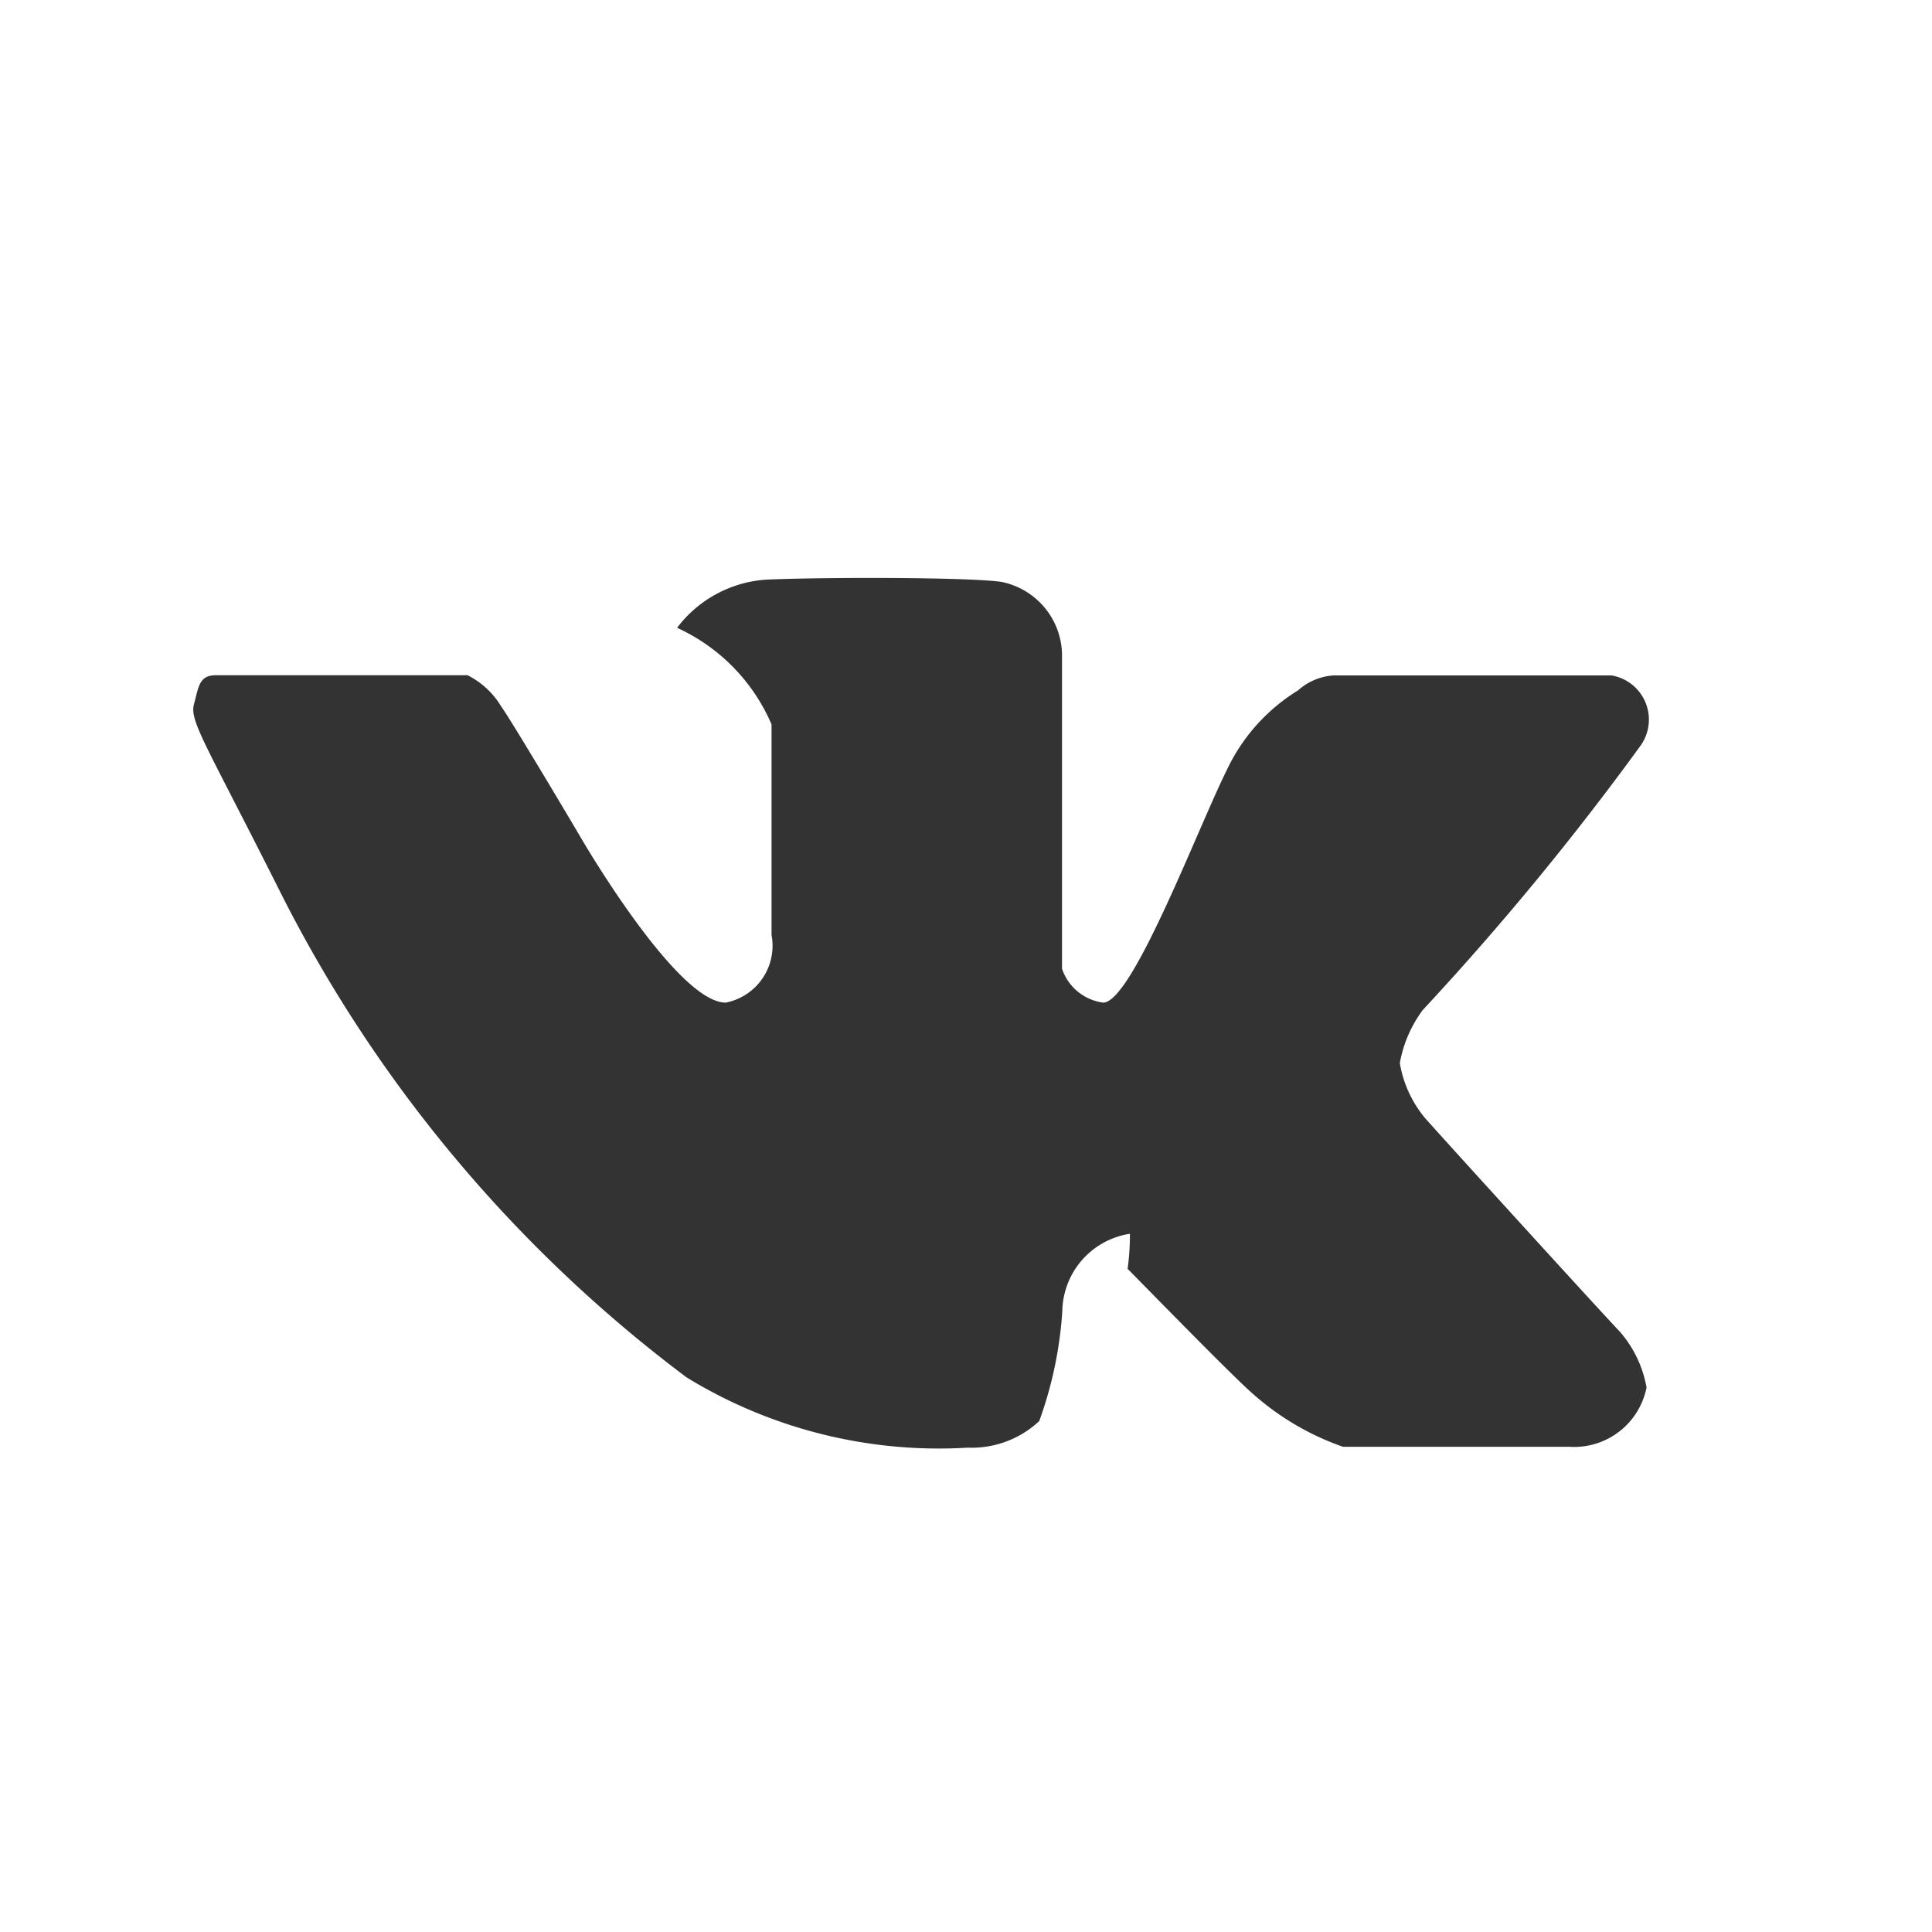 <svg id="Vk_mask.svg" xmlns="http://www.w3.org/2000/svg" width="20" height="20" viewBox="0 0 20 20">
  <rect x="0" y="0" width="20" height="20" fill="#333333" stroke="none"/>
  <defs>
    <style>
      .cls-1 {
        fill: #fff;
        fill-rule: evenodd;
      }
    </style>
  </defs>
  <path id="Вконтакте_copy_26" data-name="Вконтакте copy 26" class="cls-1" d="M362,31h20V51H362V31Zm10.994,6.771v3.257a0.521,0.521,0,0,0,.426.351c0.3,0,.978-1.8,1.279-2.406a1.934,1.934,0,0,1,.738-0.826,0.61,0.61,0,0,1,.368-0.155h2.878a0.464,0.464,0,0,1,.3.727,29.374,29.374,0,0,1-2.254,2.736,1.3,1.3,0,0,0-.238.55,1.193,1.193,0,0,0,.313.627c0.2,0.226,1.816,2,1.966,2.155a1.2,1.2,0,0,1,.275.576,0.764,0.764,0,0,1-.8.614c-0.627,0-2.167,0-2.342,0a2.778,2.778,0,0,1-.952-0.565c-0.226-.2-1.153-1.152-1.278-1.277a2.63,2.63,0,0,0,.024-0.363,0.825,0.825,0,0,0-.7.8,4.1,4.1,0,0,1-.239,1.139,1.021,1.021,0,0,1-.737.275,5,5,0,0,1-2.913-.727,14.333,14.333,0,0,1-4.2-5.011c-0.774-1.542-.948-1.783-0.9-1.958s0.05-.3.226-0.3,2.389,0,2.606,0a0.849,0.849,0,0,1,.35.326c0.076,0.1.647,1.056,0.823,1.356s1.038,1.708,1.5,1.707a0.6,0.6,0,0,0,.474-0.7c0-.4,0-1.979,0-2.18a1.94,1.94,0,0,0-.978-1A1.262,1.262,0,0,1,369.937,37c0.6-.026,2.1-0.026,2.431.024A0.78,0.78,0,0,1,372.994,37.771Z" transform="translate(-362 -31)"/>
</svg>
